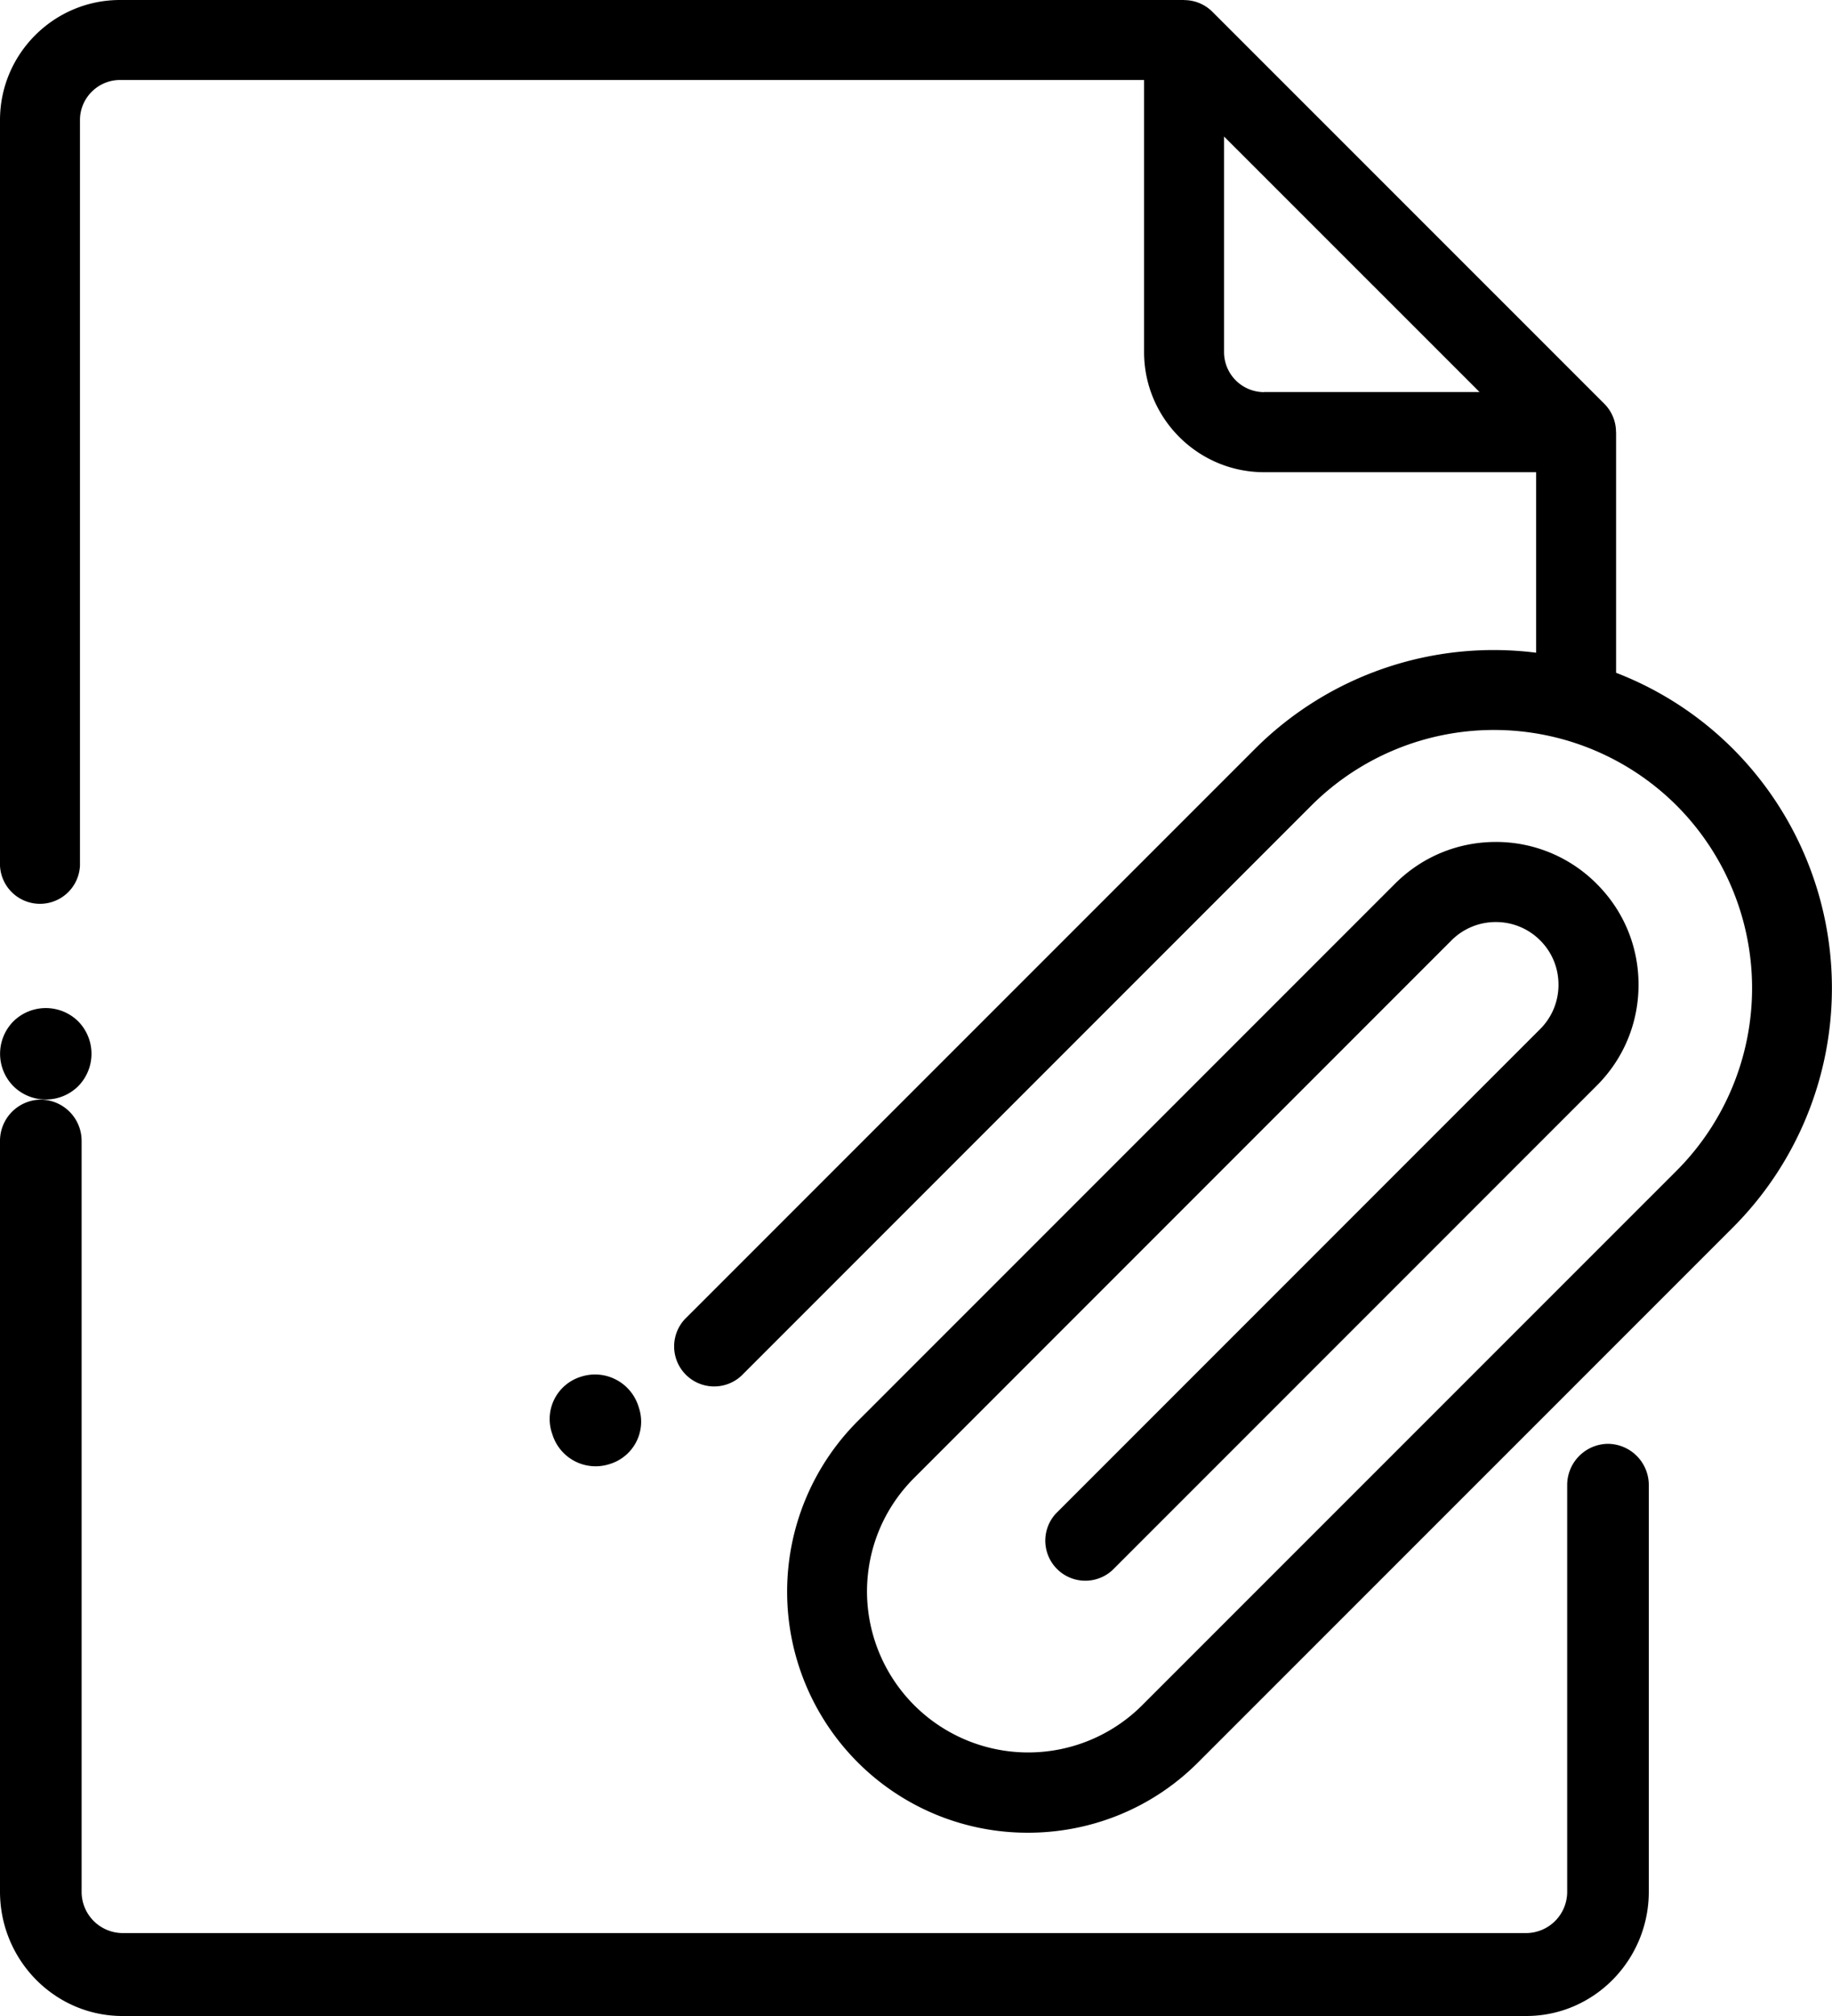 <svg width="20" height="22" xmlns="http://www.w3.org/2000/svg"><path d="M17.554 15.756a.45.45 0 0 0-.445.452v4.435a.45.45 0 0 1-.446.452H1.337a.45.45 0 0 1-.446-.452v-8.19A.45.45 0 0 0 .446 12a.45.45 0 0 0-.446.452v8.19C0 21.392.6 22 1.337 22h15.326C17.4 22 18 21.391 18 20.643v-4.435a.45.45 0 0 0-.446-.452Z"/><path d="M18.92 8.173a3.67 3.67 0 0 0-1.277-.831V4.716h-.001a.436.436 0 0 0-.127-.309L13.235.128a.436.436 0 0 0-.308-.127V0H1.31C.588 0 0 .588 0 1.31v8.137a.437.437 0 0 0 .873 0V1.31c0-.24.196-.437.437-.437h11.18v2.97c0 .722.588 1.31 1.31 1.31h2.97v1.97a3.687 3.687 0 0 0-3.07 1.05l-6.225 6.224a.437.437 0 0 0 .618.617l6.224-6.224a2.822 2.822 0 0 1 3.986 0 2.821 2.821 0 0 1 0 3.986l-5.838 5.837a1.76 1.76 0 0 1-3-1.242c0-.47.183-.911.515-1.243l5.866-5.866a.68.68 0 0 1 .484-.2.68.68 0 0 1 .484.2c.13.13.2.301.2.484a.68.68 0 0 1-.2.484l-5.287 5.287a.437.437 0 0 0 .618.617l5.286-5.286c.295-.294.457-.686.457-1.102 0-.416-.162-.807-.457-1.101a1.548 1.548 0 0 0-1.101-.457c-.416 0-.807.162-1.102.457L9.362 15.51a2.634 2.634 0 0 0 0 3.72 2.62 2.62 0 0 0 1.86.77c.674 0 1.348-.256 1.86-.77l5.838-5.837a3.696 3.696 0 0 0 0-5.22ZM13.8 4.279a.437.437 0 0 1-.437-.436V1.49l2.789 2.788H13.8ZM.854 11.146a.504.504 0 0 0-.708 0 .503.503 0 0 0 0 .707.503.503 0 0 0 .708 0 .504.504 0 0 0 0-.707Z"/><path d="m6.976 15.365-.01-.03a.497.497 0 0 0-.624-.311.483.483 0 0 0-.318.61l.01.03a.494.494 0 0 0 .624.312.483.483 0 0 0 .318-.61Z"/></svg>